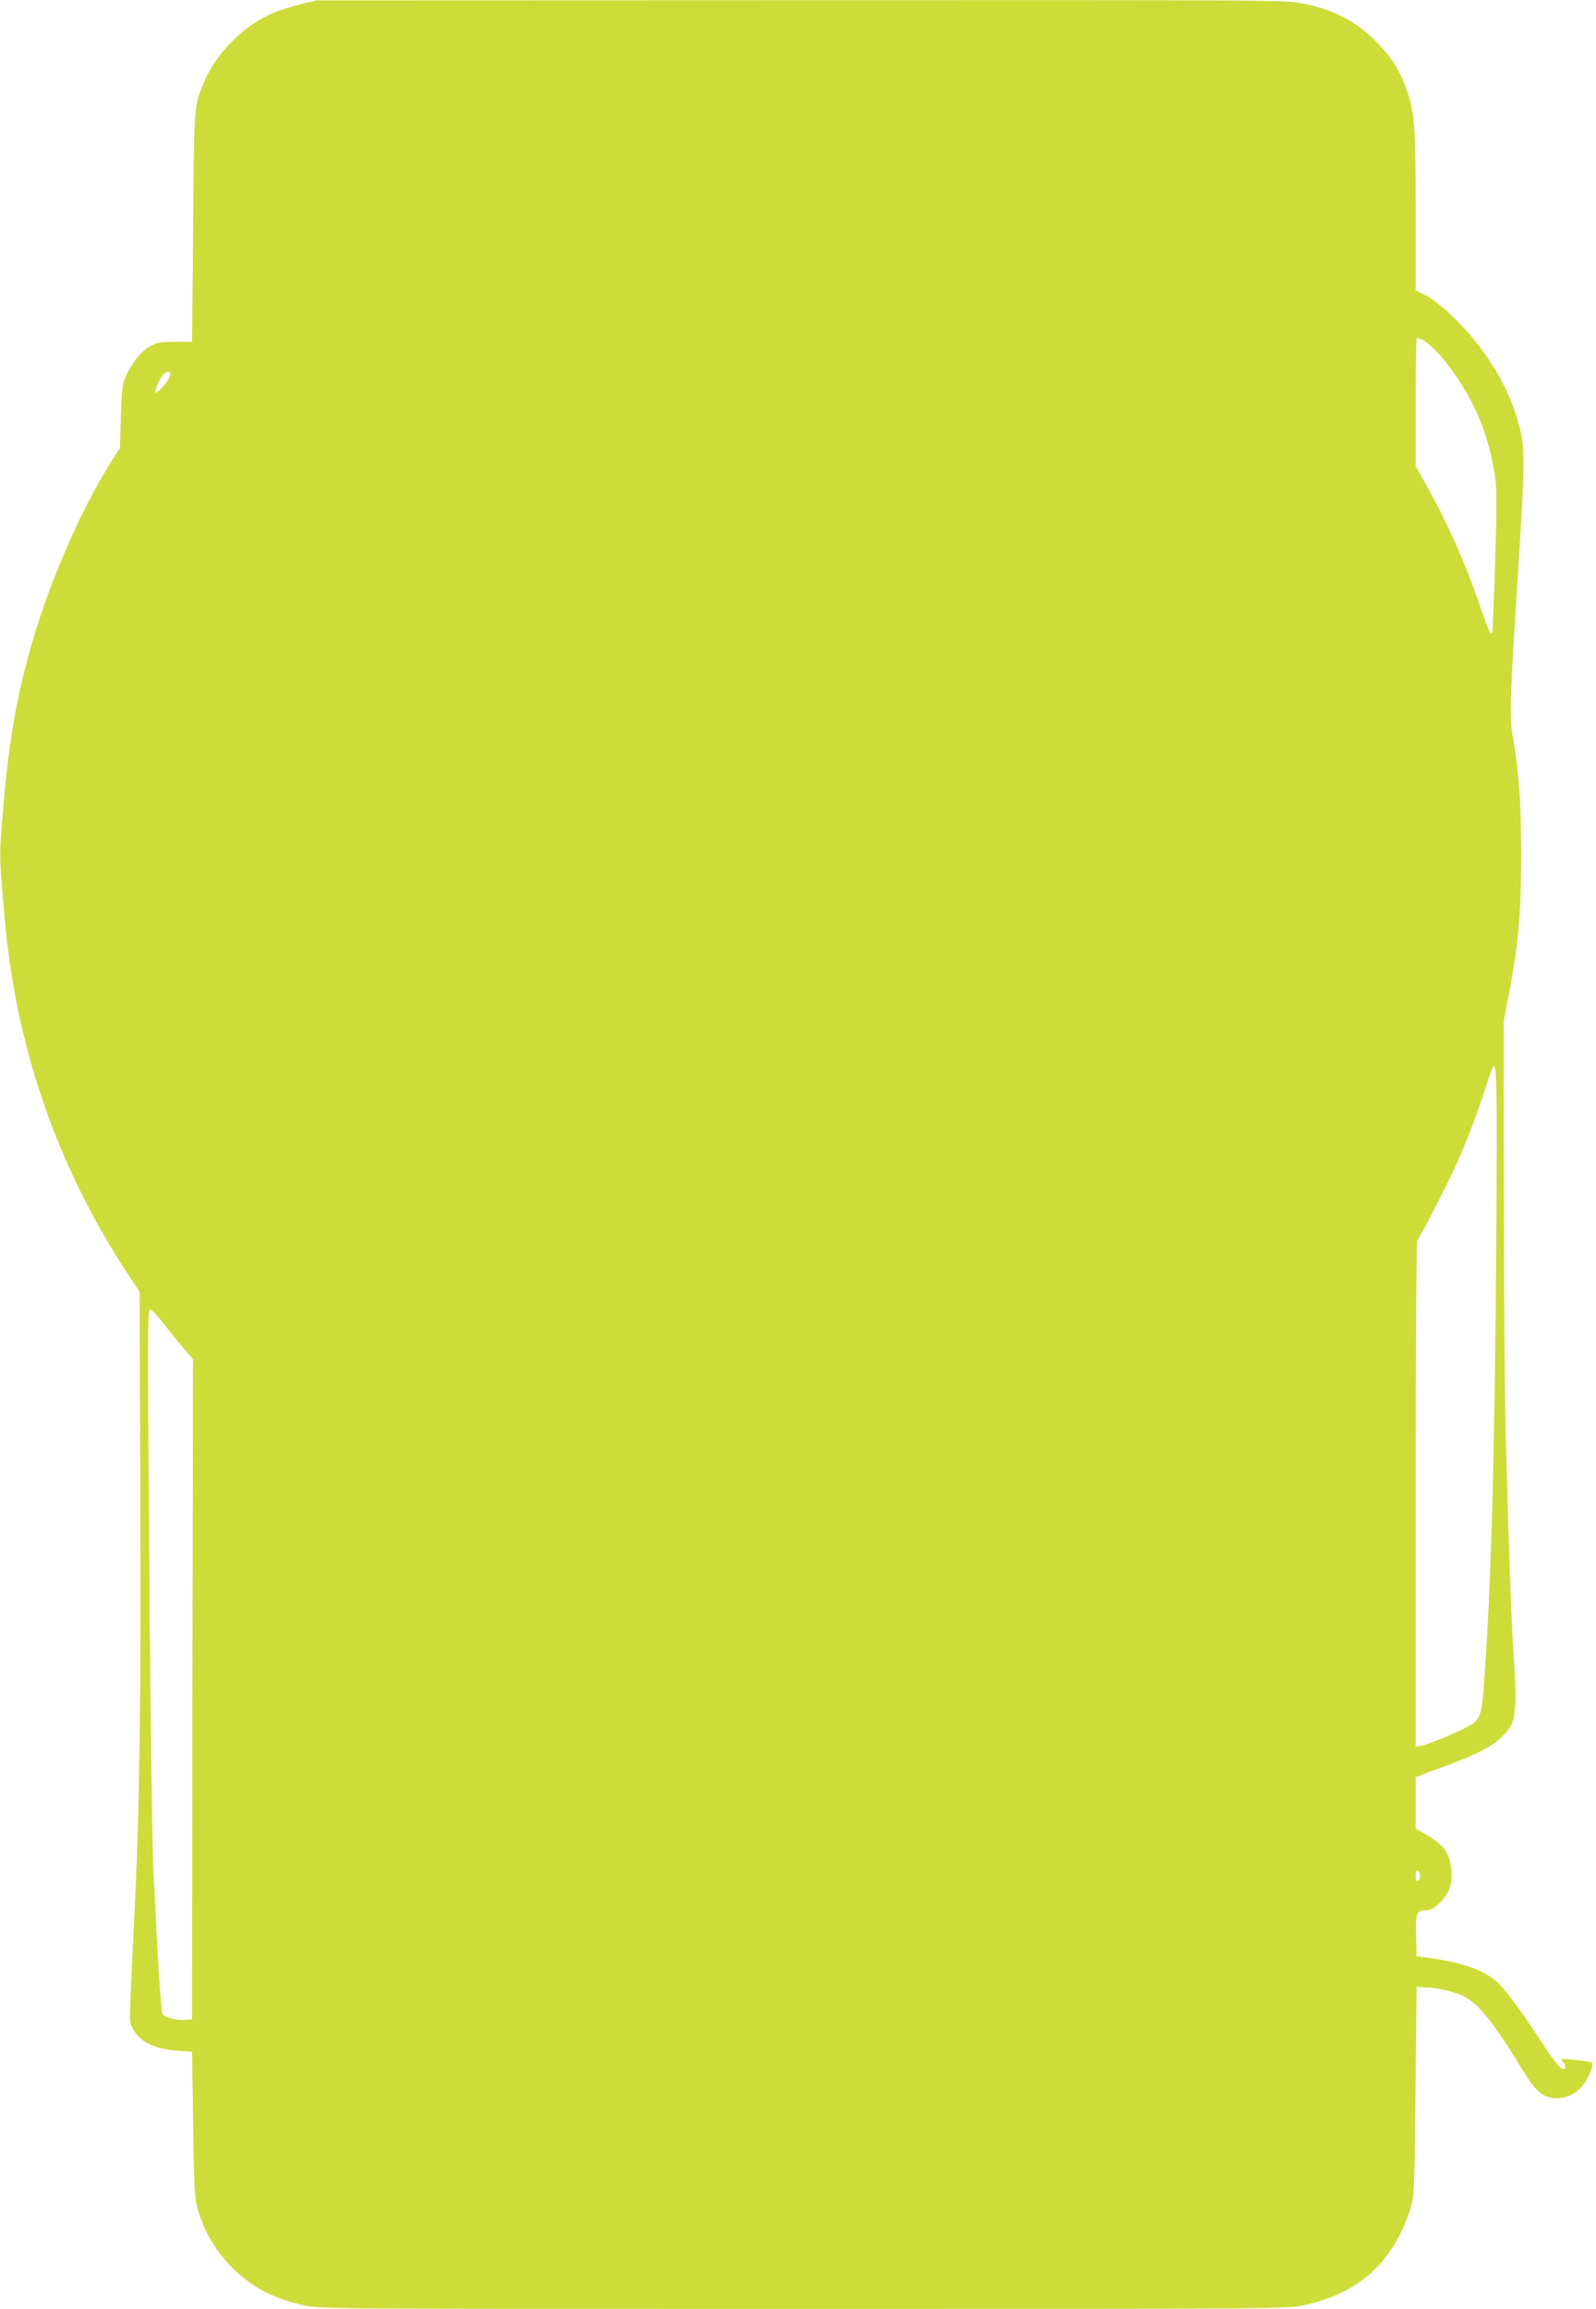 <?xml version="1.0" standalone="no"?>
<!DOCTYPE svg PUBLIC "-//W3C//DTD SVG 20010904//EN"
 "http://www.w3.org/TR/2001/REC-SVG-20010904/DTD/svg10.dtd">
<svg version="1.0" xmlns="http://www.w3.org/2000/svg"
 width="885pt" height="1280pt" viewBox="0 0 885 1280"
 preserveAspectRatio="xMidYMid meet">
<g transform="translate(0,1280) scale(0.1,-0.1)"
fill="#cddc39" stroke="none">
<path d="M1665 12776 c-49 -13 -114 -33 -143 -45 -167 -67 -327 -227 -393
-392 -54 -136 -52 -109 -58 -794 l-6 -640 -95 0 c-86 0 -100 -3 -142 -28 -50
-29 -95 -86 -131 -165 -18 -40 -22 -73 -27 -222 l-5 -175 -36 -55 c-184 -285
-374 -728 -474 -1105 -74 -278 -111 -510 -141 -876 -17 -206 -17 -226 0 -430
23 -284 41 -420 81 -624 105 -522 305 -1011 598 -1464 l81 -123 4 -1127 c5
-1145 -4 -1750 -34 -2351 -29 -603 -29 -562 -10 -602 35 -74 118 -117 246
-126 l85 -7 6 -405 c6 -428 6 -429 58 -559 32 -80 101 -179 168 -242 110 -104
218 -160 386 -199 87 -20 113 -20 2771 -20 2628 0 2684 0 2774 20 315 67 508
247 600 560 13 47 17 142 21 630 l6 575 45 -2 c67 -3 159 -23 210 -47 84 -38
171 -145 325 -399 82 -136 121 -169 200 -169 61 0 120 34 155 89 26 41 47 99
38 108 -6 6 -161 25 -166 20 -3 -3 0 -11 6 -17 15 -15 16 -38 2 -38 -17 0 -49
38 -108 128 -109 169 -212 309 -257 351 -73 67 -187 109 -370 135 l-80 11 -3
115 c-3 127 3 140 60 140 38 0 102 60 124 116 12 32 15 62 11 110 -7 87 -39
133 -129 187 l-68 40 0 142 0 143 28 10 c15 6 82 32 149 56 200 74 286 125
344 207 33 46 40 150 24 369 -13 192 -26 526 -46 1255 -5 204 -10 802 -10
1330 l-1 960 30 160 c53 279 67 446 67 775 -1 295 -12 447 -50 668 -15 91 -11
206 34 917 34 524 36 637 16 735 -40 197 -140 389 -296 568 -81 92 -188 185
-245 211 l-44 21 0 433 c0 470 -6 557 -49 676 -39 113 -85 184 -171 271 -114
114 -227 173 -402 210 -90 20 -144 20 -2782 19 l-2691 -1 -90 -22z m6338
-1966 c153 -190 244 -390 282 -619 16 -95 17 -136 6 -500 -7 -218 -15 -398
-17 -400 -10 -10 -23 20 -69 154 -79 233 -184 468 -304 680 l-51 90 0 351 c0
193 3 354 6 357 15 15 90 -43 147 -113z m-7058 -80 c10 -16 -71 -118 -83 -106
-7 8 29 89 47 104 18 15 28 15 36 2z m7352 -4814 c-8 -1135 -26 -1838 -63
-2379 -15 -233 -22 -260 -71 -295 -37 -27 -240 -113 -280 -119 l-33 -6 0 1400
c0 826 4 1403 9 1408 18 19 169 312 219 425 61 139 119 290 161 424 18 55 35
104 38 109 23 38 26 -79 20 -967z m-7390 -453 c33 -43 83 -105 111 -138 l52
-60 -3 -1830 -2 -1830 -40 -3 c-45 -4 -107 12 -123 31 -10 12 -30 337 -53 837
-5 129 -14 746 -19 1370 -13 1628 -13 1700 3 1700 8 0 41 -35 74 -77z m6968
-3063 c0 -13 -6 -25 -12 -27 -9 -3 -13 6 -13 27 0 21 4 30 13 28 6 -3 12 -15
12 -28z"/>
</g>
</svg>
